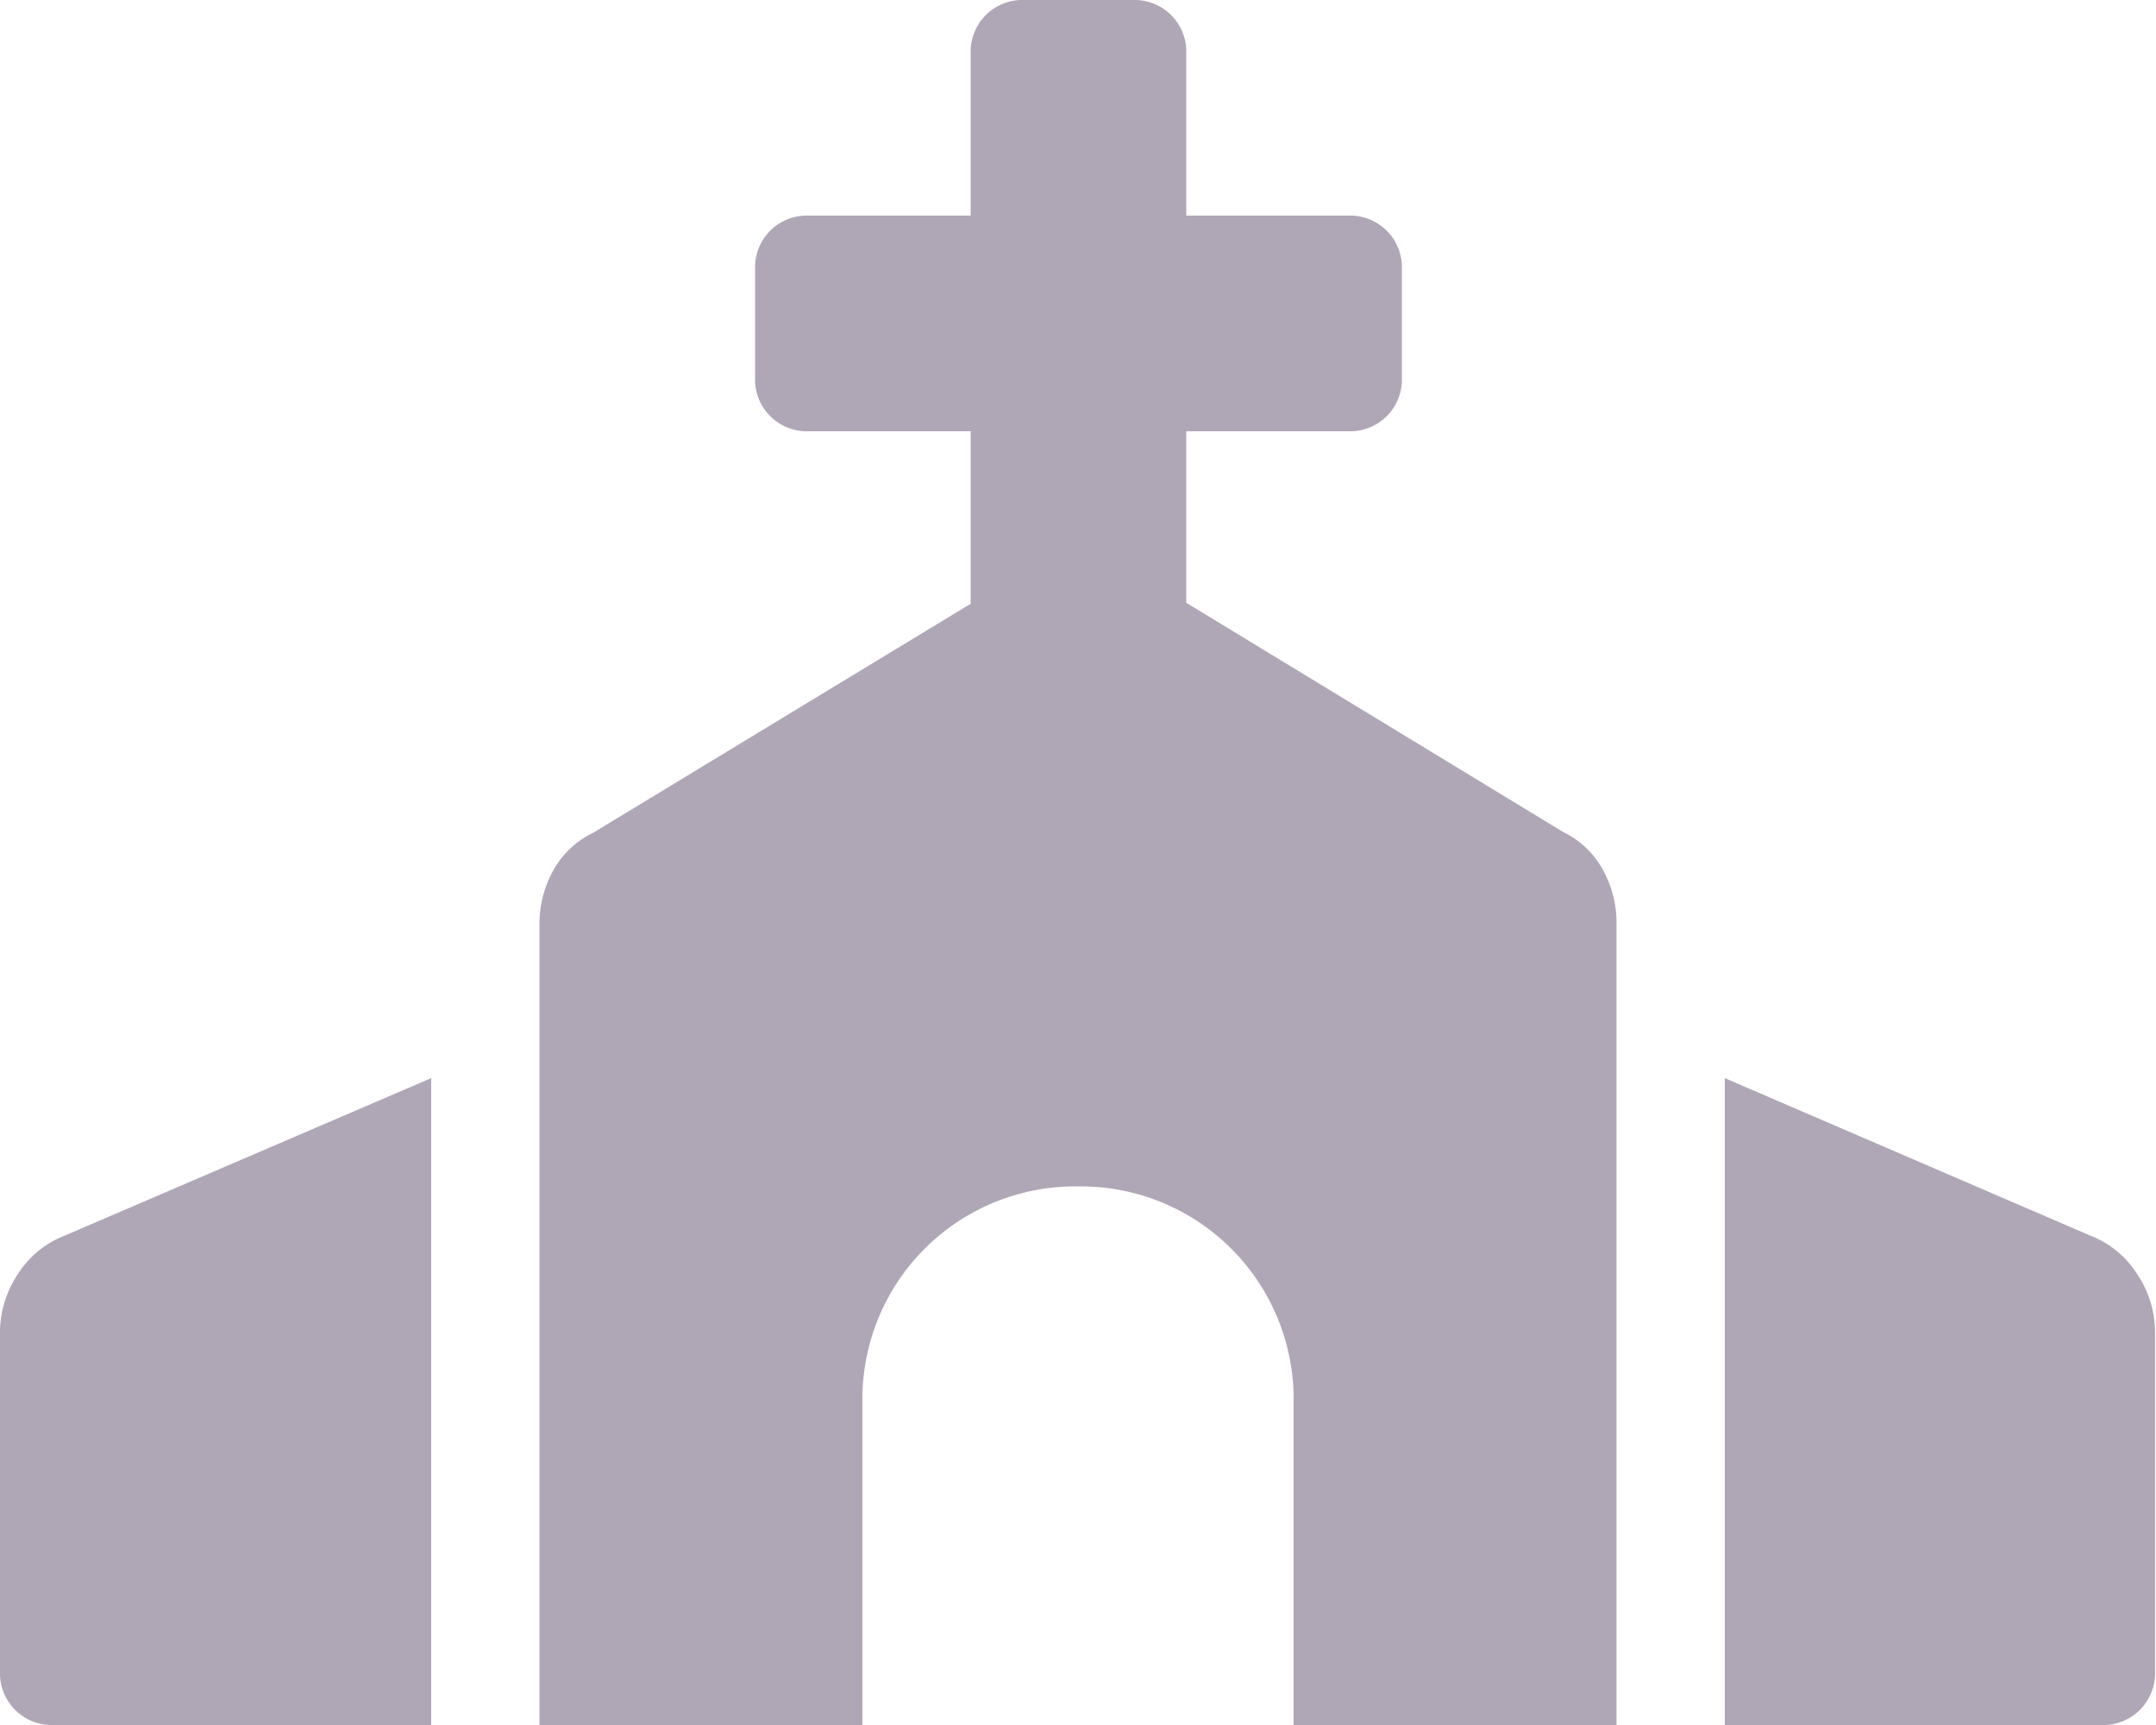 <svg xmlns="http://www.w3.org/2000/svg" viewBox="0 0 22.5 18">
    <defs>
        <style>.cls-1{isolation:isolate;}.cls-2{fill:#b0a7b6;}</style>
    </defs>

    <title>Church</title>

    <g class="cls-1">
        <path class="cls-2"
              d="M0,13.92a1.09,1.09,0,0,1,.19-.63,1,1,0,0,1,.47-.39L4.5,11.25V18H.56A.54.54,0,0,1,0,17.44ZM16.31,8.68a.94.94,0,0,1,.42.4,1.14,1.14,0,0,1,.14.54V18H13.5V14.63a2.22,2.22,0,0,0-2.25-2.25A2.22,2.22,0,0,0,9,14.63V18H5.63V9.63a1.14,1.14,0,0,1,.14-.54.94.94,0,0,1,.42-.4l3.94-2.39V4.5H8.44a.54.54,0,0,1-.56-.56V2.81a.54.54,0,0,1,.56-.56h1.69V.56A.54.54,0,0,1,10.69,0h1.13a.54.54,0,0,1,.56.56V2.25h1.69a.54.54,0,0,1,.56.56V3.94a.54.54,0,0,1-.56.56H12.38V6.29Zm5.52,4.22a1,1,0,0,1,.47.39,1.09,1.09,0,0,1,.19.63v3.52a.54.54,0,0,1-.56.56H18V11.25Z"/>
    </g>
</svg>
